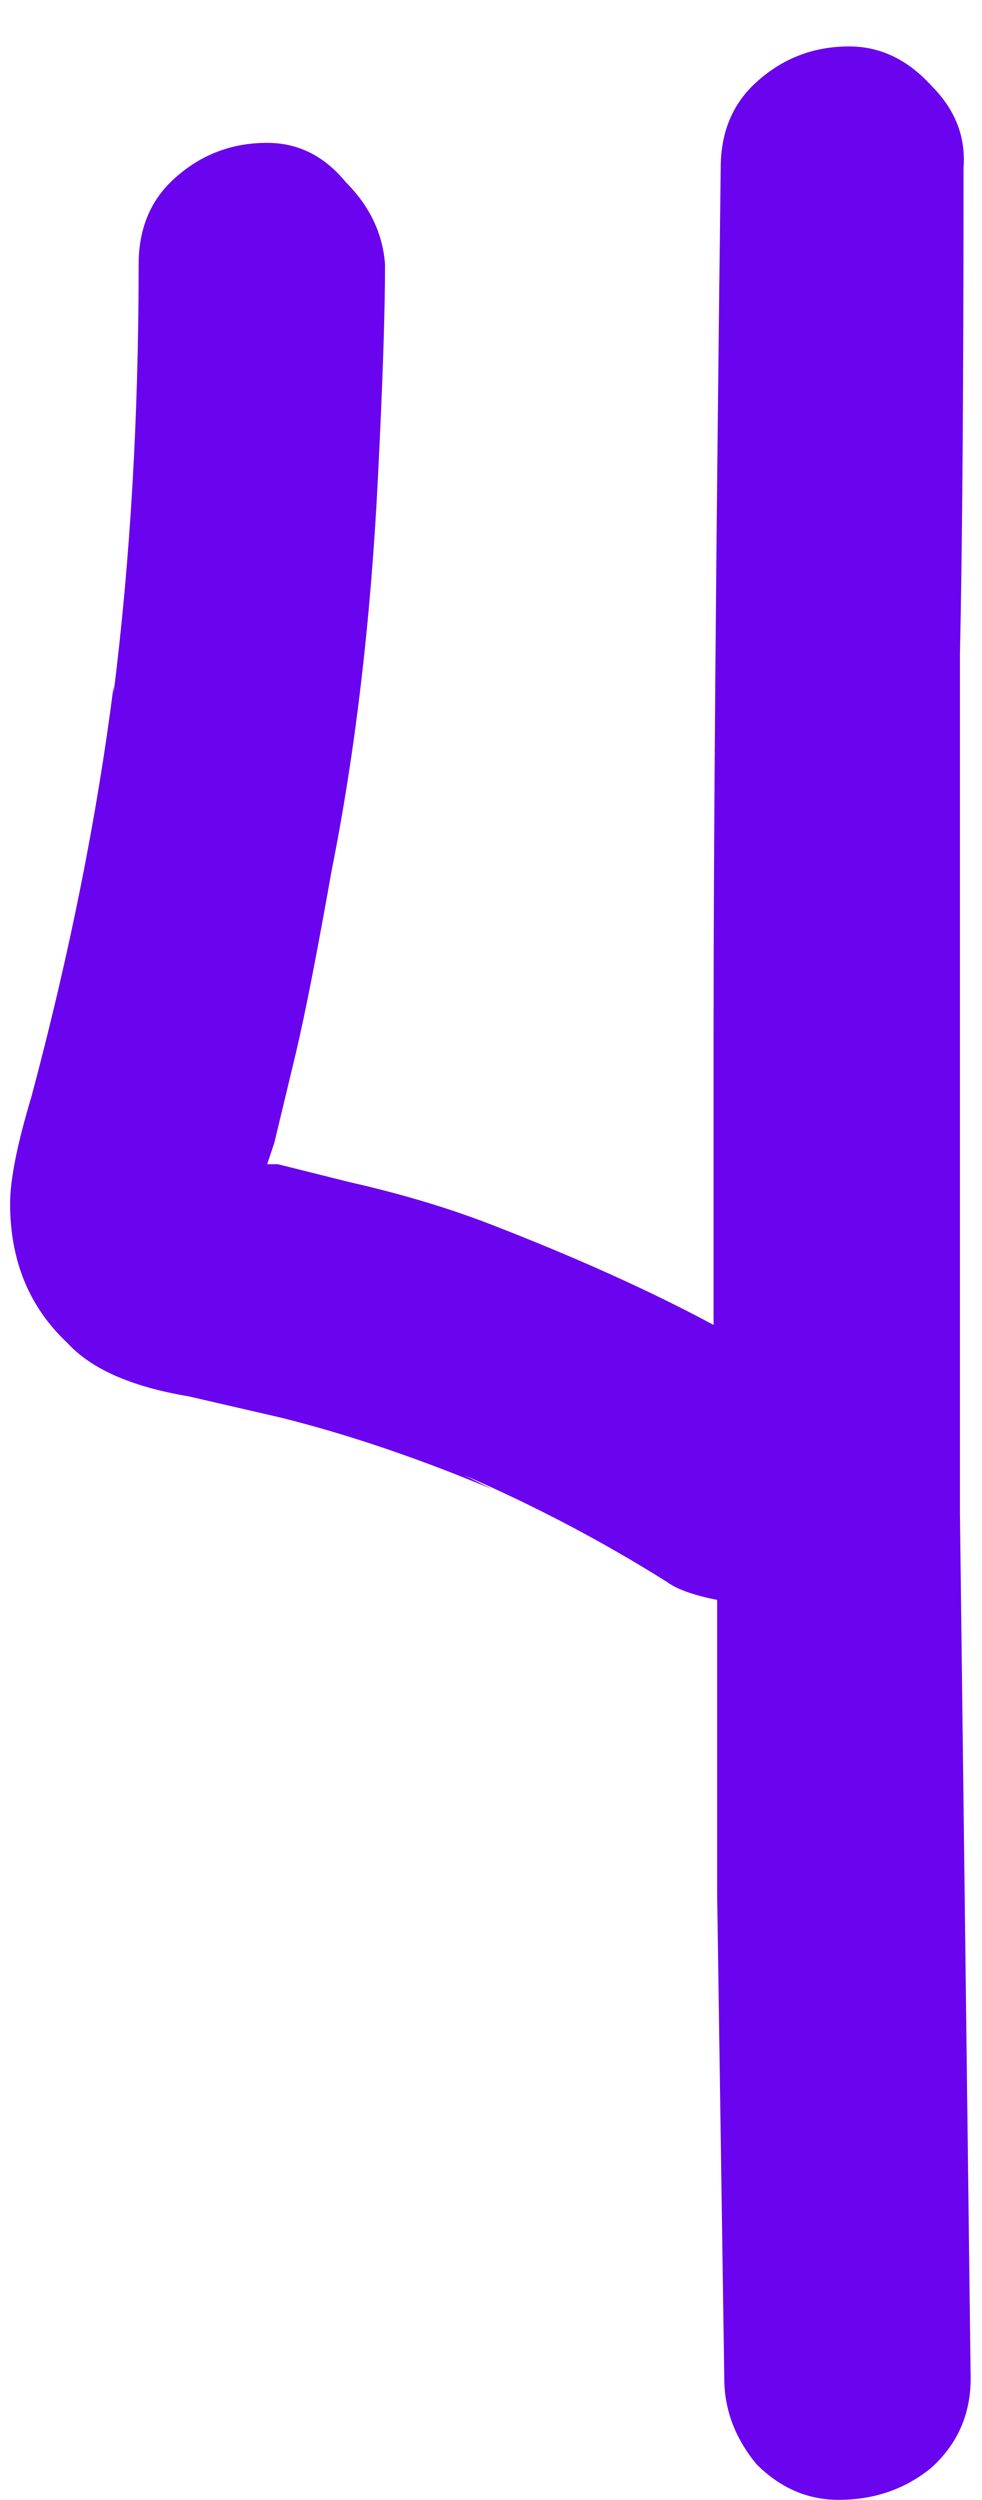 <svg width="11" height="28" viewBox="0 0 11 28" fill="none" xmlns="http://www.w3.org/2000/svg">
<path d="M10.873 26.64C10.873 27.04 10.727 27.373 10.433 27.64C10.14 27.88 9.793 28 9.393 28C9.047 28 8.74 27.867 8.473 27.6C8.233 27.307 8.113 26.987 8.113 26.64L8.033 21.2V17.92C7.767 17.867 7.58 17.8 7.473 17.72C6.753 17.267 5.993 16.867 5.193 16.52L5.513 16.68C4.687 16.333 3.9 16.067 3.153 15.88L2.113 15.64C1.473 15.533 1.02 15.333 0.753 15.04C0.327 14.64 0.113 14.12 0.113 13.48C0.113 13.213 0.193 12.813 0.353 12.28C0.78 10.68 1.087 9.147 1.273 7.68V7.76C1.46 6.267 1.553 4.667 1.553 2.96C1.553 2.56 1.687 2.24 1.953 2C2.247 1.733 2.593 1.6 2.993 1.6C3.34 1.6 3.633 1.747 3.873 2.04C4.14 2.307 4.287 2.613 4.313 2.96C4.313 3.493 4.287 4.293 4.233 5.36C4.153 6.96 3.98 8.427 3.713 9.76C3.553 10.667 3.42 11.347 3.313 11.8L3.073 12.8L2.993 13.04H3.113L3.913 13.24C4.5 13.373 5.033 13.533 5.513 13.72C6.473 14.093 7.3 14.467 7.993 14.84V11.56C7.993 9.427 8.02 6.2 8.073 1.88C8.073 1.48 8.207 1.16 8.473 0.92C8.767 0.653 9.113 0.52 9.513 0.52C9.86 0.52 10.167 0.667 10.433 0.96C10.7 1.227 10.82 1.533 10.793 1.88C10.793 4.307 10.78 6.12 10.753 7.32V16.96L10.873 26.64ZM2.833 13.36L2.873 13.4L2.833 13.36ZM2.913 13.52L2.873 13.44L2.913 13.52ZM2.833 13.64L2.873 13.48L2.833 13.64Z" fill="#6B04EE"/>
</svg>
